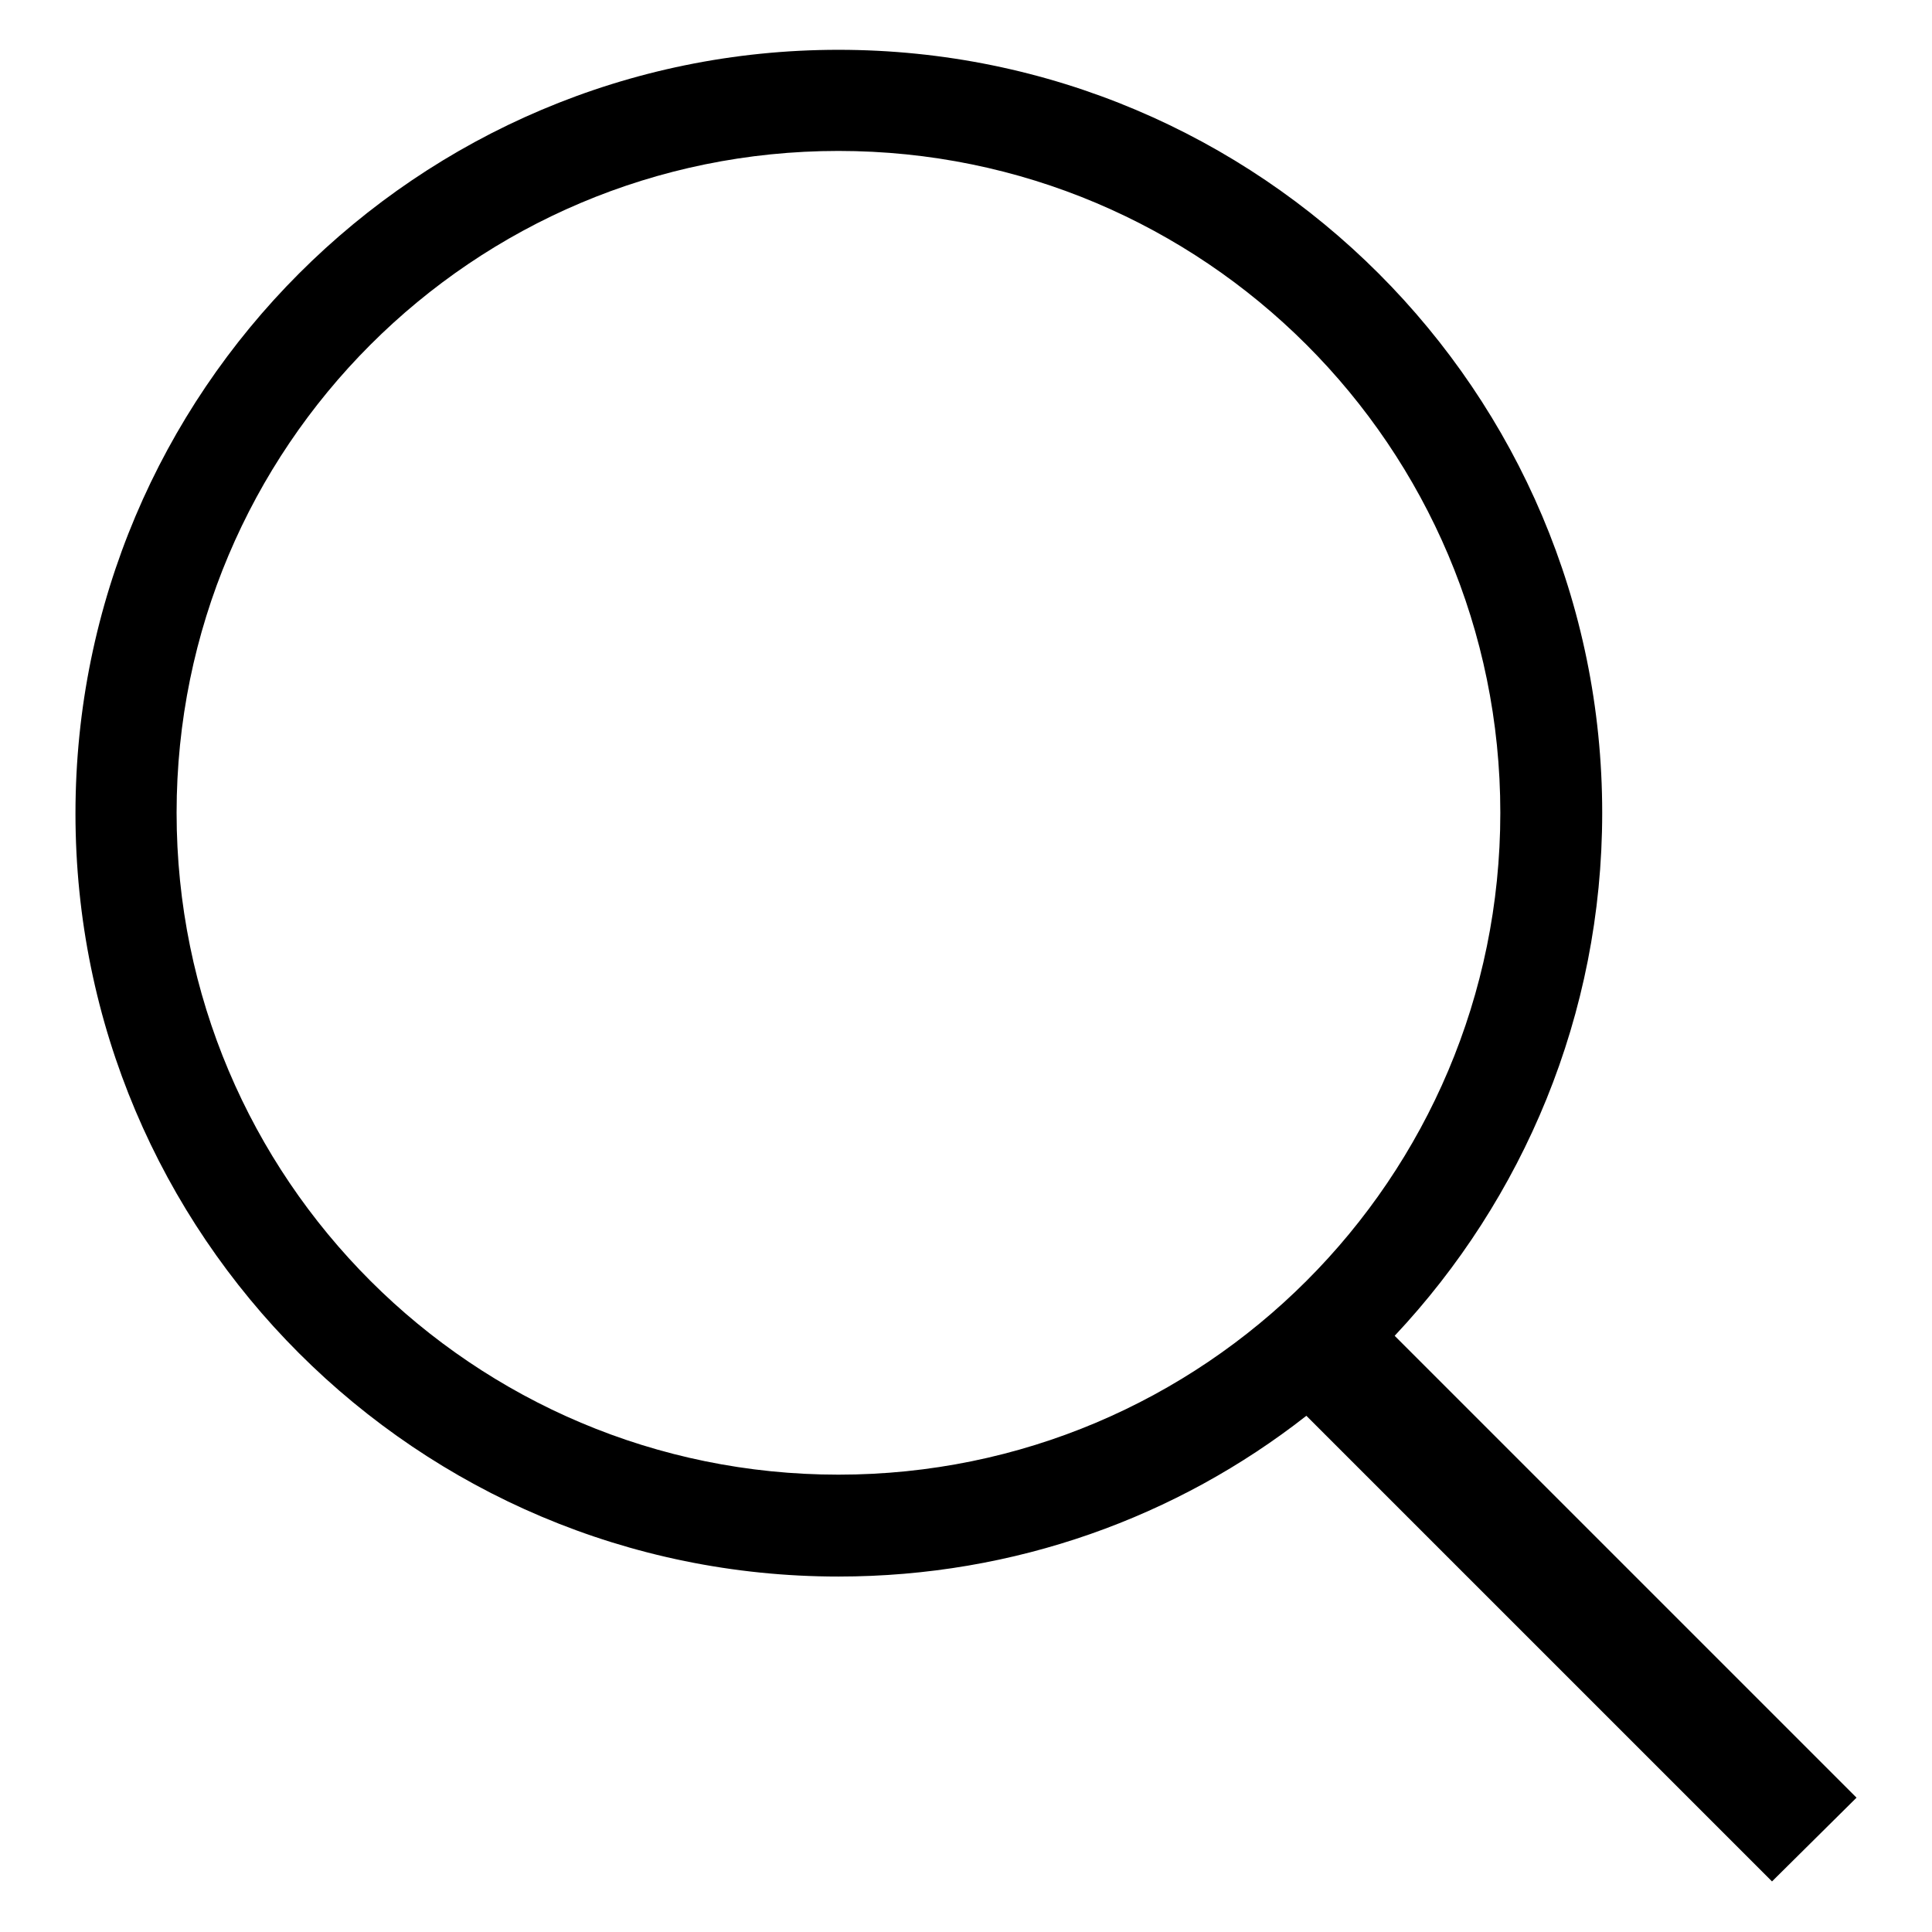<?xml version="1.0" encoding="utf-8"?>
<!-- Svg Vector Icons : http://www.onlinewebfonts.com/icon -->
<!DOCTYPE svg PUBLIC "-//W3C//DTD SVG 1.1//EN" "http://www.w3.org/Graphics/SVG/1.1/DTD/svg11.dtd">
<svg version="1.1" xmlns="http://www.w3.org/2000/svg" xmlns:xlink="http://www.w3.org/1999/xlink" x="0px" y="0px" viewBox="0 0 256 256" enable-background="new 0 0 256 256" xml:space="preserve">
<g> <path fill="#000000" d="M246,238.2L184.8,177c17-18.1,27.5-42.5,27.5-69.3C212.3,51.9,167,6.6,111.1,6.6C55.3,6.6,10,51.9,10,107.8 c0,55.9,45.3,101.1,101.1,101.1c23.4,0,44.9-7.9,62-21.3l61.7,61.7L246,238.2z M111.1,195.4c-48.4,0-87.7-39.2-87.7-87.7 c0-48.4,39.2-87.7,87.7-87.7c48.4,0,87.7,39.2,87.7,87.7C198.8,156.2,159.5,195.4,111.1,195.4z"/></g>
</svg>